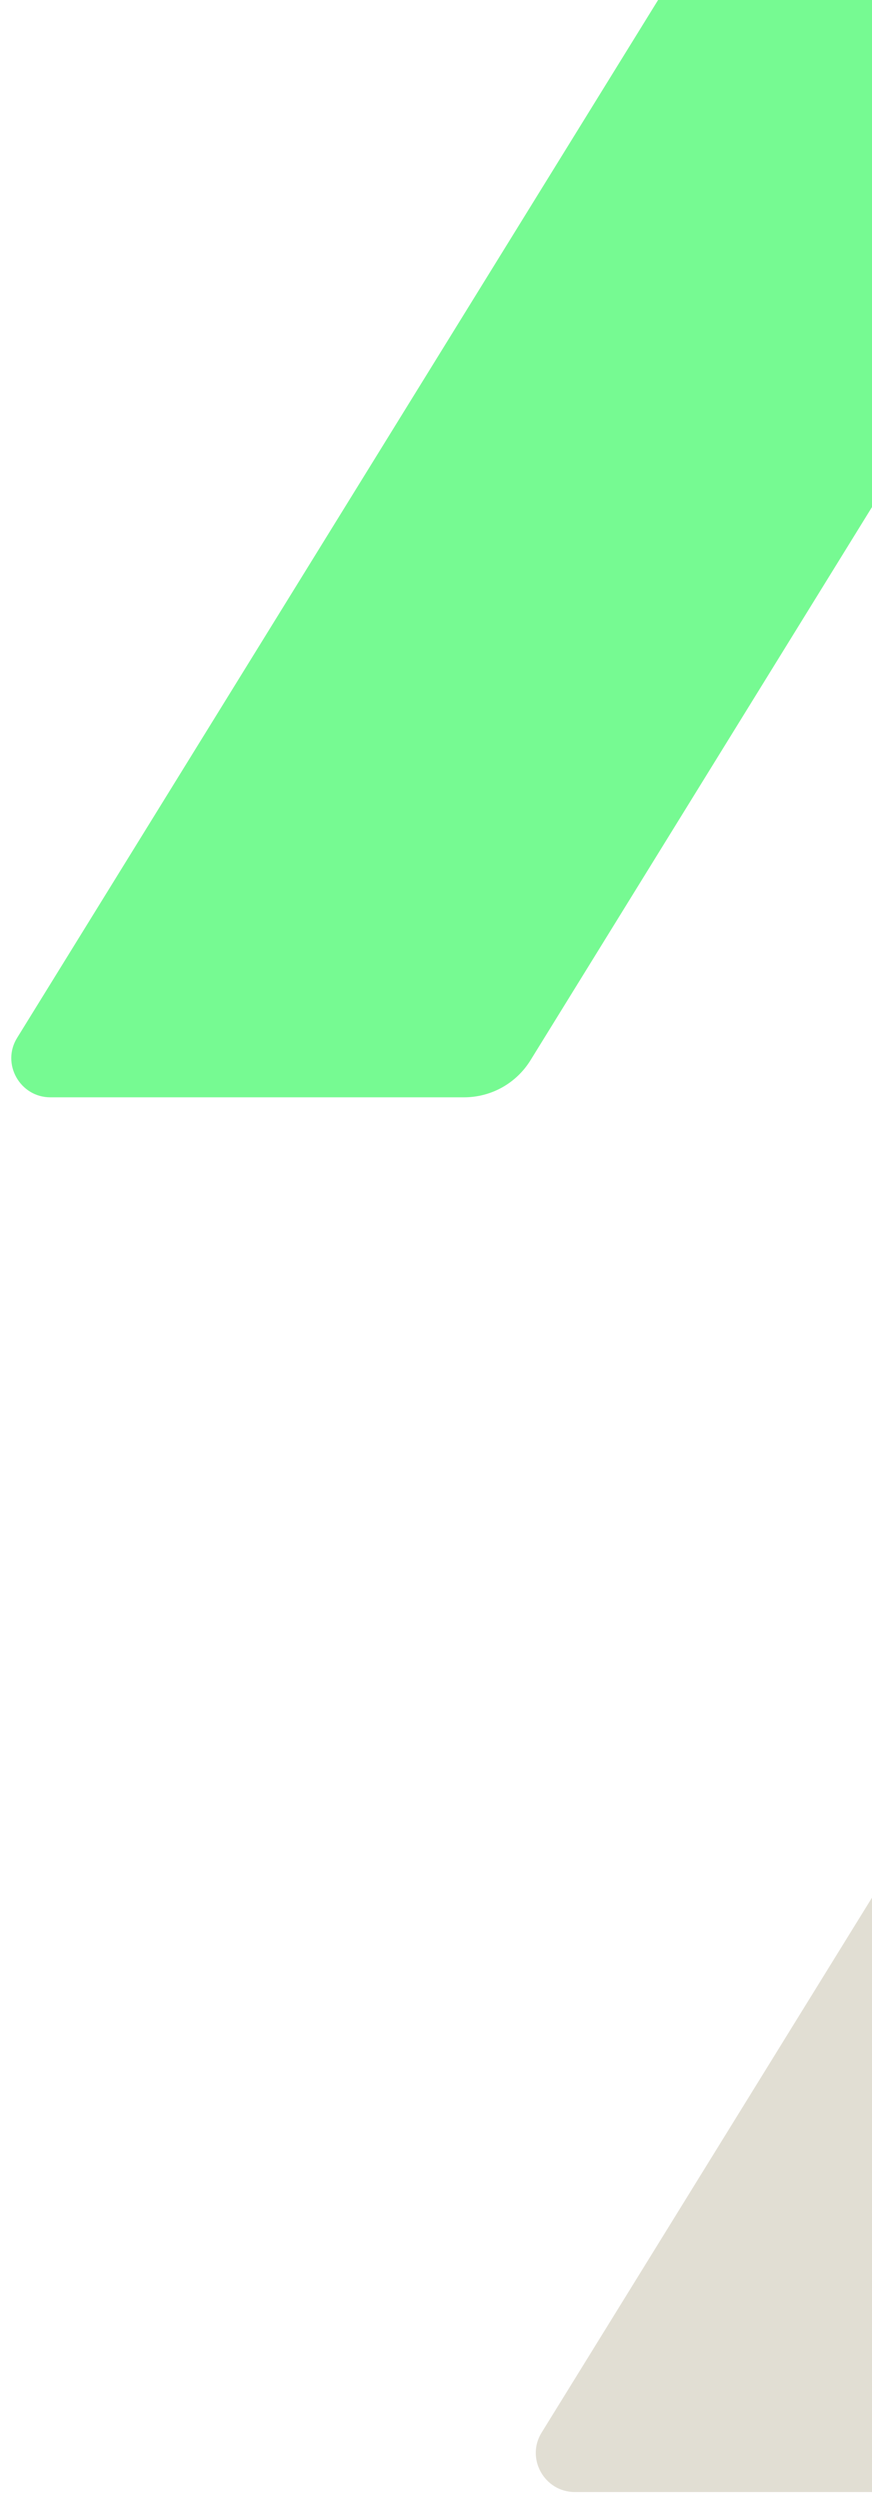 <svg width="134" height="384" viewBox="0 0 134 384" fill="none" xmlns="http://www.w3.org/2000/svg">
<path d="M327.533 -50.934L450.488 -250.017C452.961 -253.995 450.058 -259.156 445.381 -259.156H381.833C377.64 -259.156 373.769 -257.006 371.564 -253.404L248.609 -54.321C246.136 -50.342 249.039 -45.181 253.717 -45.181H285.813C288.716 -45.181 290.436 -42.009 288.931 -39.536V-39.428L165.922 159.655C163.449 163.633 166.352 168.795 171.03 168.795H203.126C206.029 168.795 207.749 171.966 206.244 174.44V174.547L83.235 373.63C80.762 377.609 83.665 382.77 88.343 382.77H151.89C156.084 382.77 159.954 380.62 162.159 377.017L285.114 177.934C287.587 173.956 284.684 168.795 280.007 168.795H247.695C244.792 168.795 243.233 165.623 244.792 163.149C244.792 163.149 244.792 163.096 244.846 163.042L367.801 -36.041C370.274 -40.02 367.371 -45.181 362.694 -45.181H330.382C327.479 -45.181 325.92 -48.353 327.479 -50.826C327.479 -50.826 327.479 -50.88 327.533 -50.934Z" fill="#E1DED3"/>
<path d="M246.933 -265.159L369.888 -464.243C372.362 -468.221 369.458 -473.382 364.781 -473.382H301.233C297.04 -473.382 293.169 -471.232 290.965 -467.63L168.01 -268.546C165.536 -264.568 168.44 -259.407 173.117 -259.407H205.213C208.116 -259.407 209.837 -256.235 208.332 -253.762V-253.654L85.323 -54.571C82.849 -50.593 85.753 -45.431 90.43 -45.431H122.526C125.429 -45.431 127.15 -42.259 125.645 -39.786V-39.679L2.635 159.404C0.162 163.383 3.066 168.544 7.743 168.544H71.29C75.484 168.544 79.355 166.394 81.559 162.792L204.514 -36.292C206.987 -40.27 204.084 -45.431 199.407 -45.431H167.096C164.192 -45.431 162.633 -48.603 164.192 -51.076C164.192 -51.076 164.192 -51.13 164.246 -51.184L287.201 -250.267C289.674 -254.246 286.771 -259.407 282.094 -259.407H249.783C246.879 -259.407 245.32 -262.579 246.879 -265.052C246.879 -265.052 246.879 -265.106 246.933 -265.159Z" fill="#76FA92"/>
</svg>
